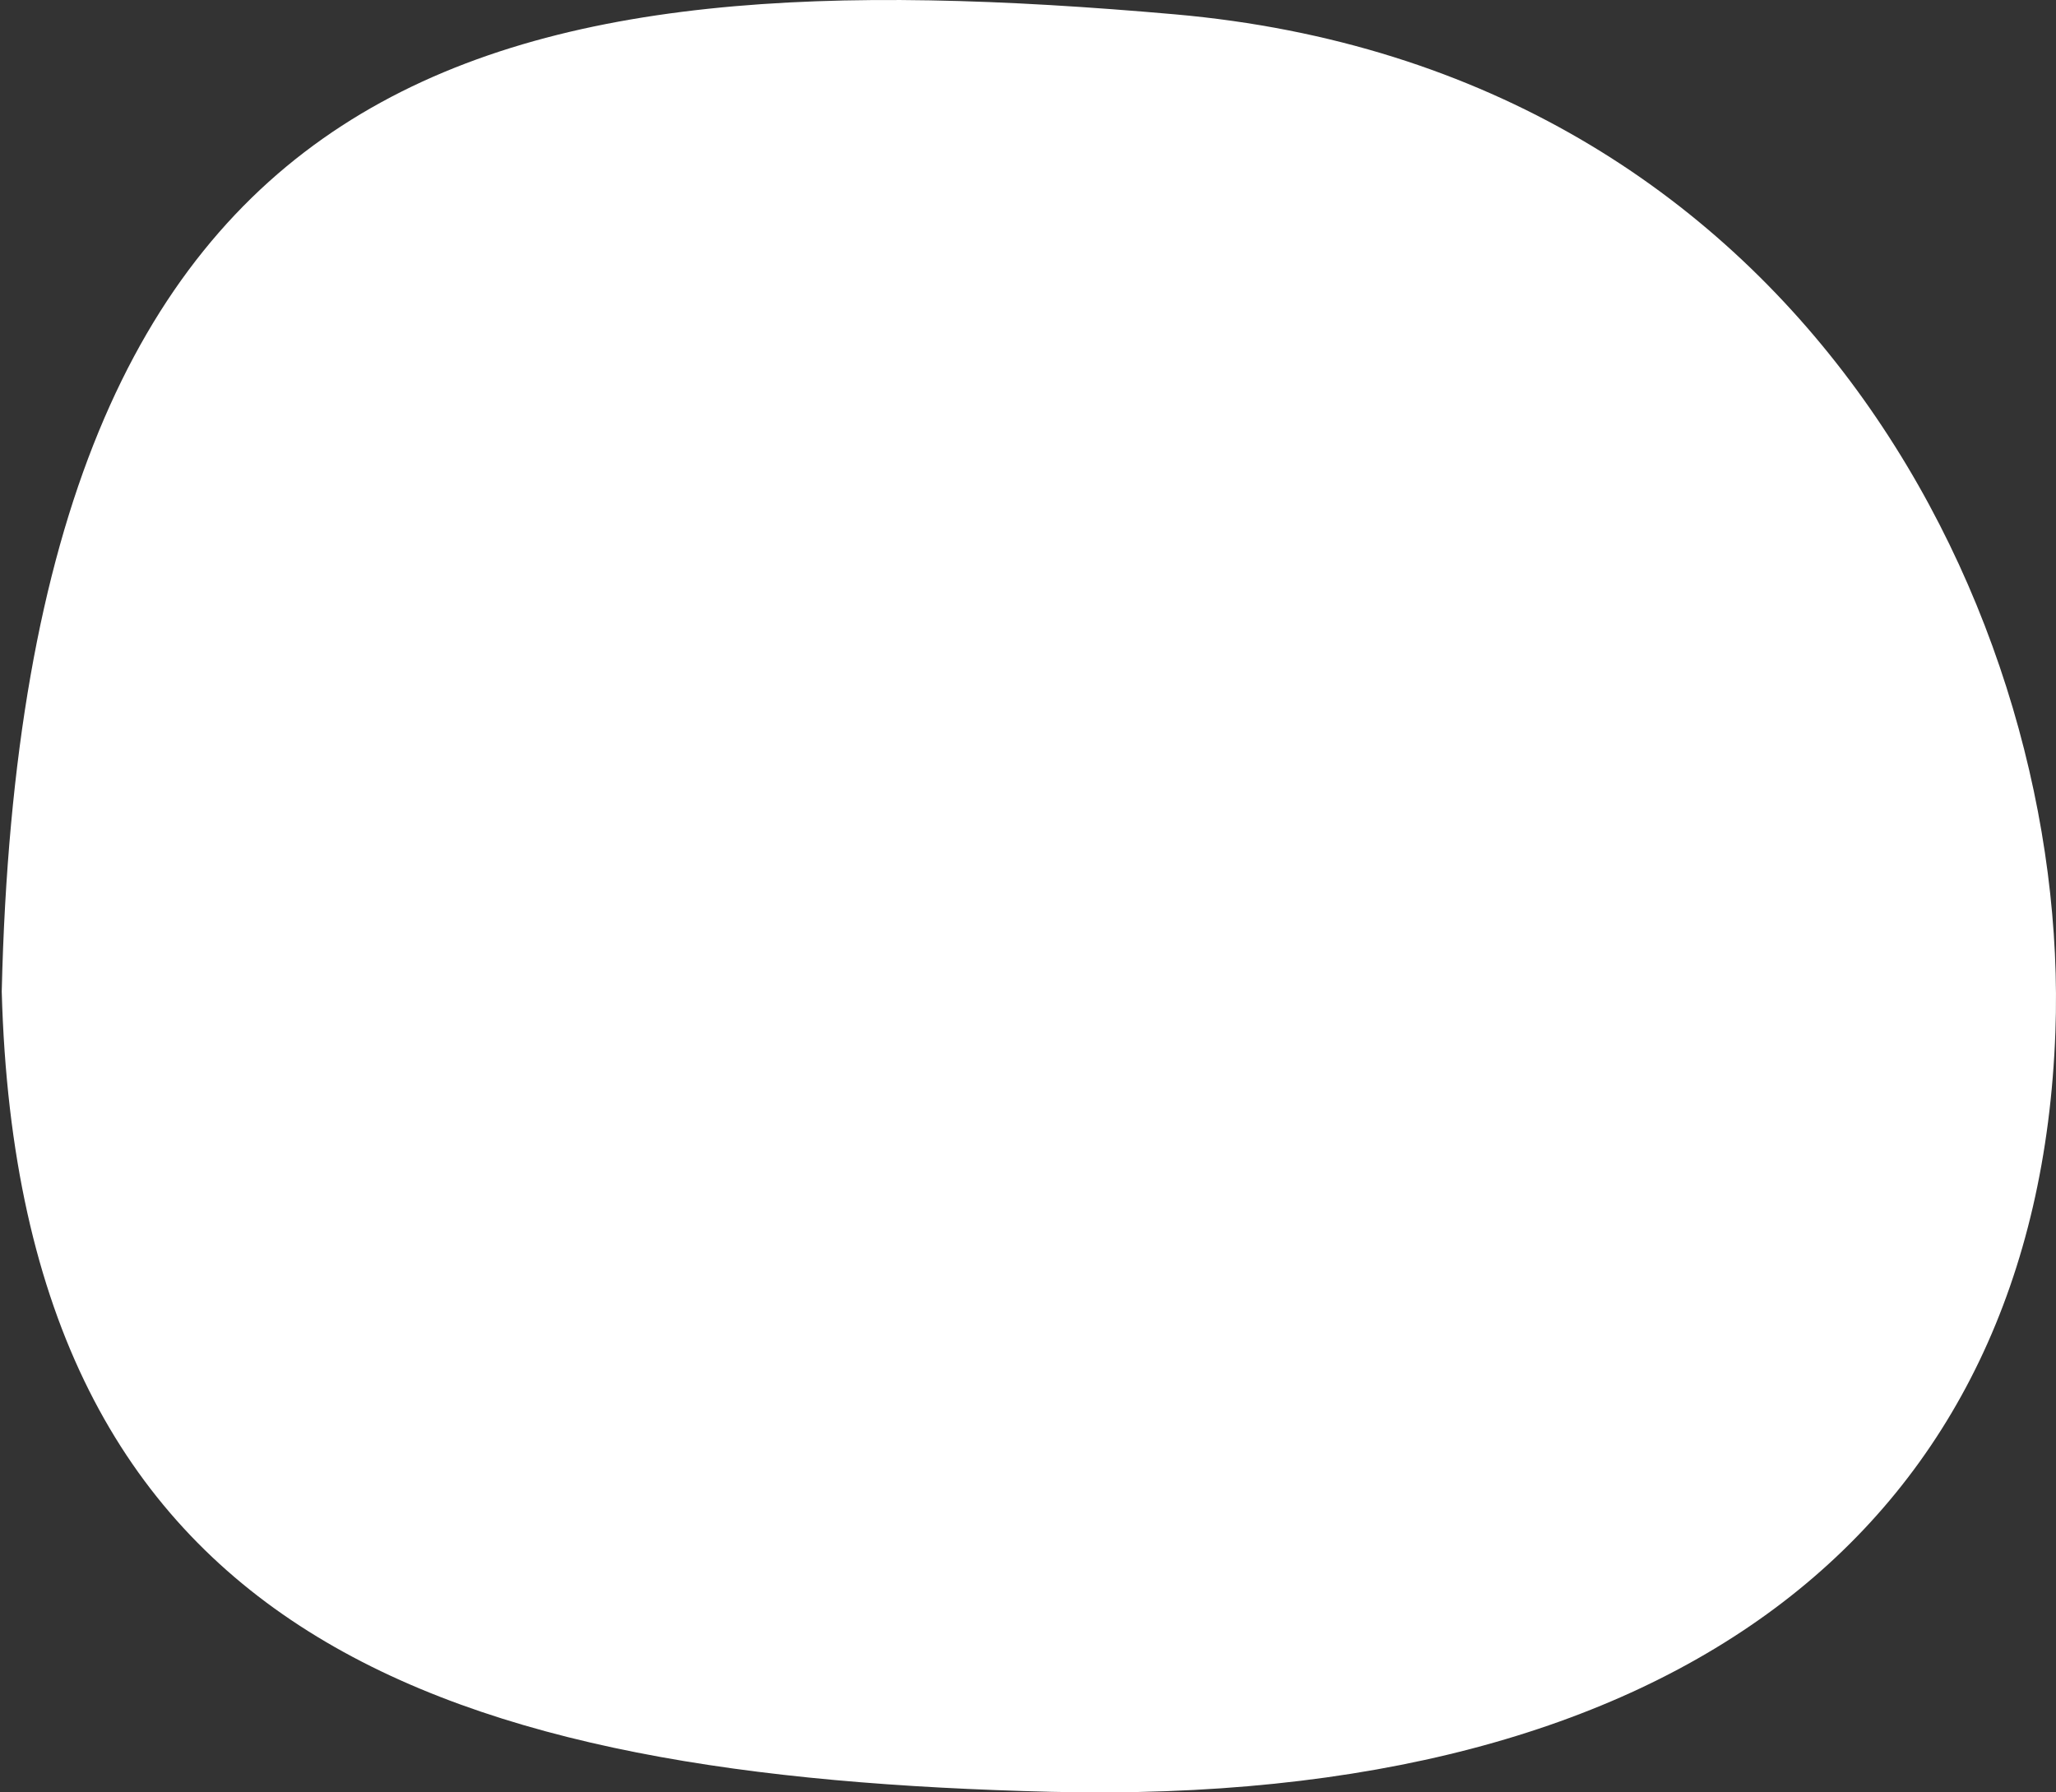 <svg width="780" height="680" viewBox="0 0 780 680" fill="none" xmlns="http://www.w3.org/2000/svg">
<rect x="0" y="0" width="780" height="680" fill="#333333" stroke="none"/>
<path d="M779.767 391.595C772.914 578.359 637.814 685.54 398.773 679.779C171.273 674.232 7.42 624.028 0.659 376.181C8.985 17.286 188.003 -17.198 445.593 5.426C684.558 26.413 785.537 235.91 779.767 391.595Z" fill="white"/>
</svg>
